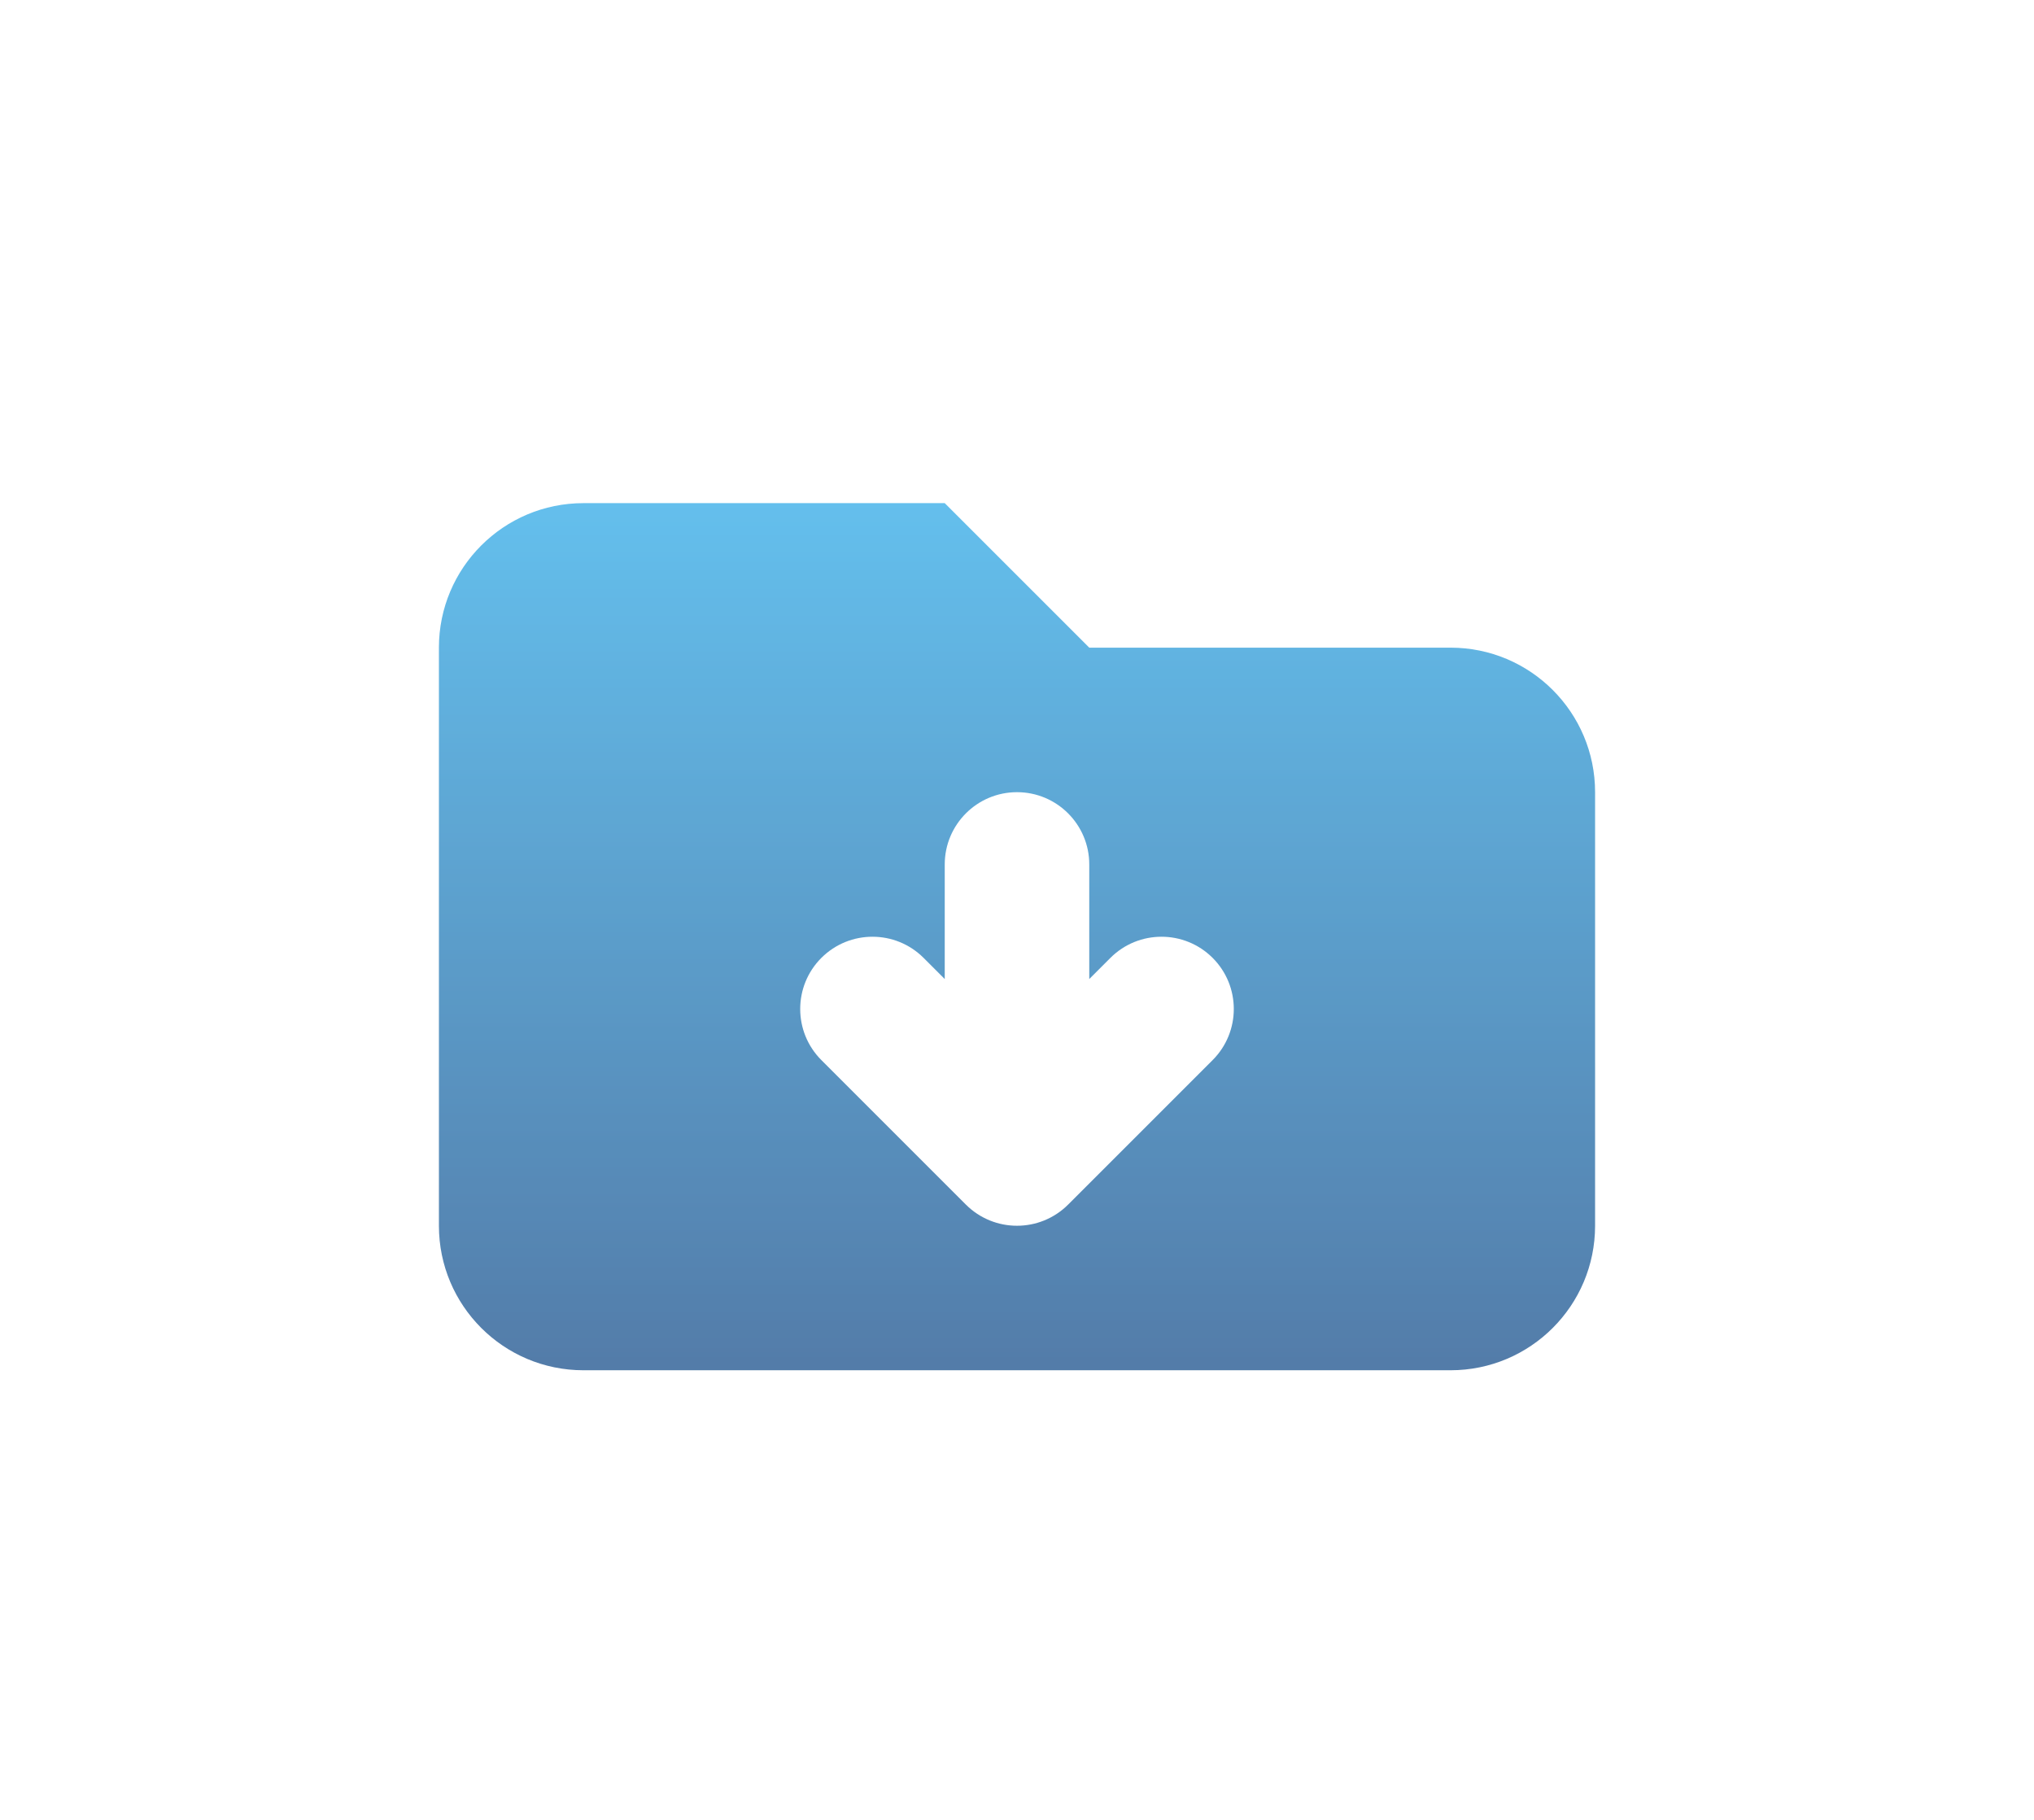 <svg xmlns="http://www.w3.org/2000/svg" width="38" height="34" viewBox="0 0 38 34" fill="none">
    <g opacity="0.7" filter="url(#filter0_d_506_13906)">
        <path fill-rule="evenodd" clip-rule="evenodd" d="M10.9 5.4C9.409 5.4 8.2 6.609 8.2 8.1V18.9C8.2 20.392 9.409 21.6 10.9 21.6H27.1C28.591 21.6 29.8 20.392 29.8 18.9V10.8C29.8 9.309 28.591 8.1 27.1 8.1H20.35L17.65 5.4H10.9ZM20.35 12.15C20.35 11.405 19.746 10.8 19 10.8C18.254 10.8 17.65 11.405 17.65 12.15V14.291L17.255 13.896C16.727 13.369 15.873 13.369 15.345 13.896C14.818 14.423 14.818 15.278 15.345 15.805L18.045 18.505C18.573 19.032 19.427 19.032 19.955 18.505L22.655 15.805C23.182 15.278 23.182 14.423 22.655 13.896C22.127 13.369 21.273 13.369 20.745 13.896L20.35 14.291V12.15Z" fill="url(#paint0_linear_506_13906)"/>
    </g>
    <defs>
        <filter id="filter0_d_506_13906" x="-2.5" y="-4" width="43" height="43" filterUnits="userSpaceOnUse" color-interpolation-filters="sRGB">
            <feFlood flood-opacity="0" result="BackgroundImageFix"/>
            <feColorMatrix in="SourceAlpha" type="matrix" values="0 0 0 0 0 0 0 0 0 0 0 0 0 0 0 0 0 0 127 0" result="hardAlpha"/>
            <feOffset dy="4"/>
            <feGaussianBlur stdDeviation="4"/>
            <feColorMatrix type="matrix" values="0 0 0 0 0 0 0 0 0 0 0 0 0 0 0 0 0 0 0.1 0"/>
            <feBlend mode="normal" in2="BackgroundImageFix" result="effect1_dropShadow_506_13906"/>
            <feBlend mode="normal" in="SourceGraphic" in2="effect1_dropShadow_506_13906" result="shape"/>
        </filter>
        <linearGradient id="paint0_linear_506_13906" x1="19" y1="5.4" x2="19" y2="21.6" gradientUnits="userSpaceOnUse">
            <stop stop-color="#22A4E5"/>
            <stop offset="1" stop-color="#0A4484"/>
        </linearGradient>
    </defs>
</svg>